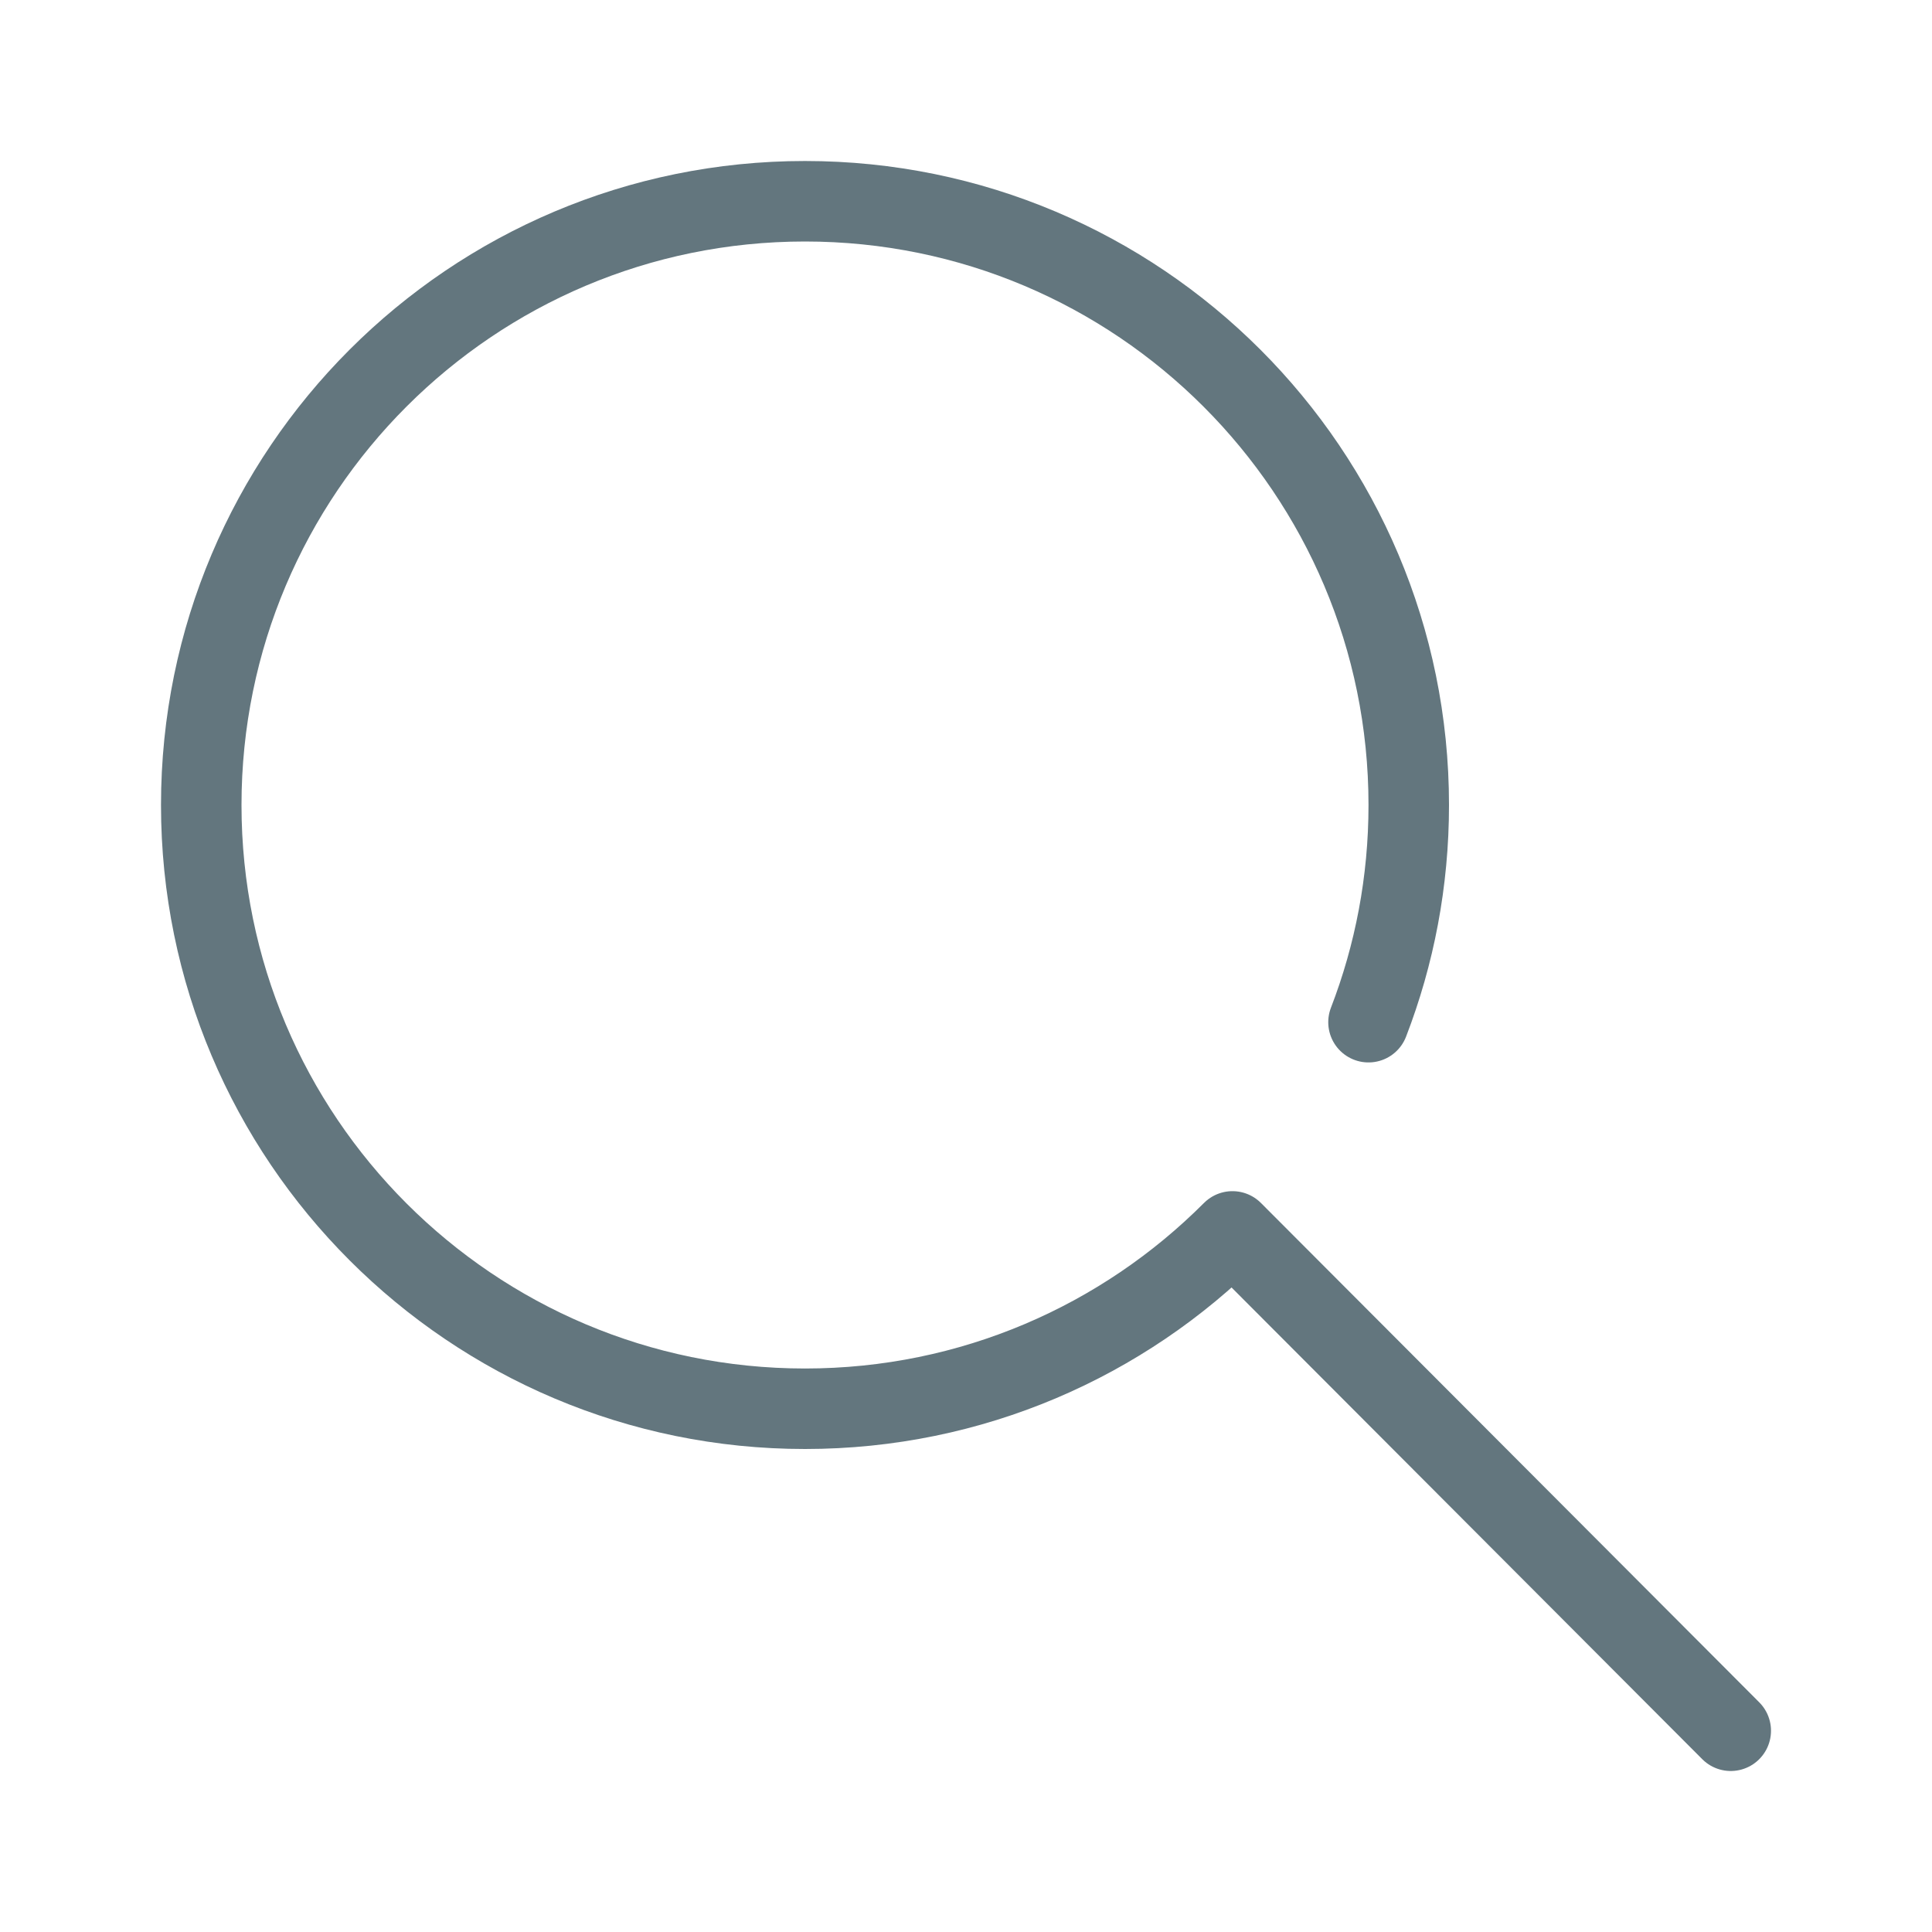 <svg width="24" height="24" viewBox="0 0 24 24" fill="none" xmlns="http://www.w3.org/2000/svg">
<path d="M17 12.698C17.323 11.861 17.5 10.951 17.5 10C17.5 5.858 14.142 2.5 10 2.5C5.858 2.5 2.5 5.858 2.5 10C2.5 14.142 5.858 17.5 10 17.5C12.074 17.5 13.952 16.658 15.31 15.297L21.5 21.5" stroke="#63767E" stroke-linecap="round" stroke-linejoin="round"/>
</svg>
